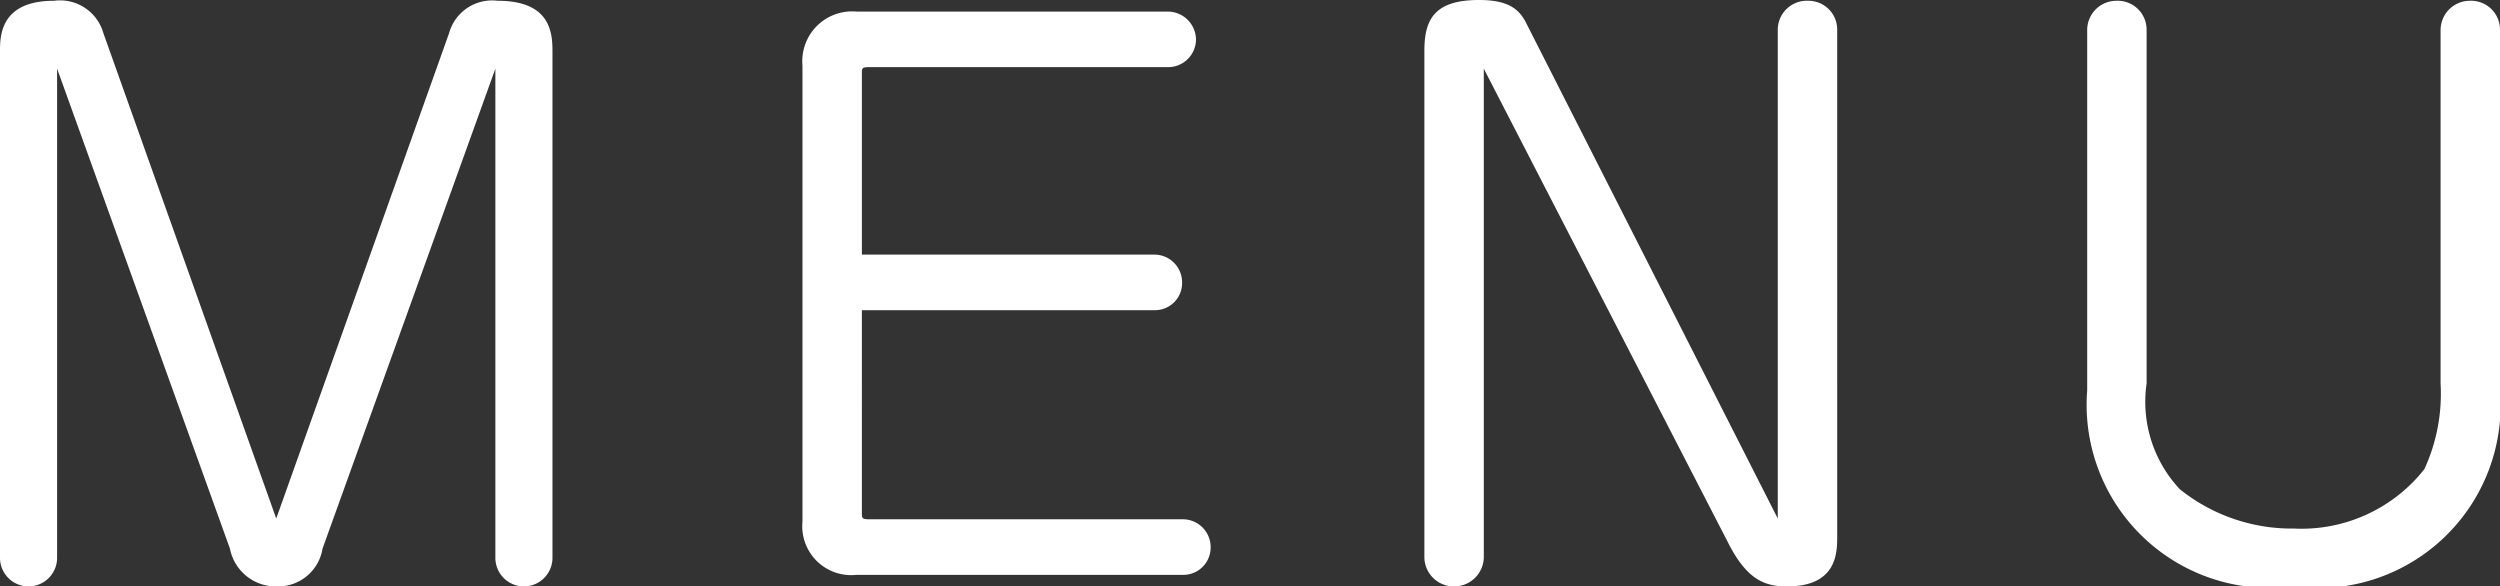 <svg xmlns="http://www.w3.org/2000/svg" width="32.4" height="7.6"><rect width="100%" height="100%" fill="#333333" stroke="none"/><path data-name="Path 5546" d="M3.58 6.72L1.34.43A.584.584 0 0 0 .7.01c-.7 0-.7.46-.7.66v6.55a.371.371 0 0 0 .37.38.371.371 0 0 0 .37-.38V.89l2.24 6.22a.606.606 0 0 0 .61.49.583.583 0 0 0 .59-.49L6.42.89v6.33a.371.371 0 0 0 .37.38.371.371 0 0 0 .37-.38V.67c0-.24-.02-.66-.71-.66a.579.579 0 0 0-.63.42zm7.59-3.42V.95c0-.06 0-.08.09-.08h3.87a.361.361 0 0 0 .37-.36.367.367 0 0 0-.37-.36H11.1a.646.646 0 0 0-.7.7v5.91a.634.634 0 0 0 .7.69h4.22a.355.355 0 0 0 .37-.36.361.361 0 0 0-.37-.36h-4.06c-.09 0-.09-.02-.09-.08V4.02h3.79a.352.352 0 0 0 .36-.36.359.359 0 0 0-.36-.36zm8.61-3c-.09-.18-.23-.3-.61-.3-.58 0-.71.25-.71.66v6.55a.382.382 0 0 0 .38.39.384.384 0 0 0 .39-.39V.89l3.18 6.17c.24.46.47.54.75.54.65 0 .65-.44.65-.65V.39a.373.373 0 0 0-.38-.38.376.376 0 0 0-.39.38v6.33zm11.85 4.67a2.341 2.341 0 0 1-.21 1.11 2.027 2.027 0 0 1-1.69.77 2.318 2.318 0 0 1-1.48-.51 1.657 1.657 0 0 1-.43-1.37V.39a.375.375 0 0 0-.39-.38.379.379 0 0 0-.38.38v4.67a2.373 2.373 0 0 0 2.67 2.54 2.368 2.368 0 0 0 2.68-2.54V.39a.375.375 0 0 0-.39-.38.38.38 0 0 0-.38.38z" fill="#fff"/></svg>